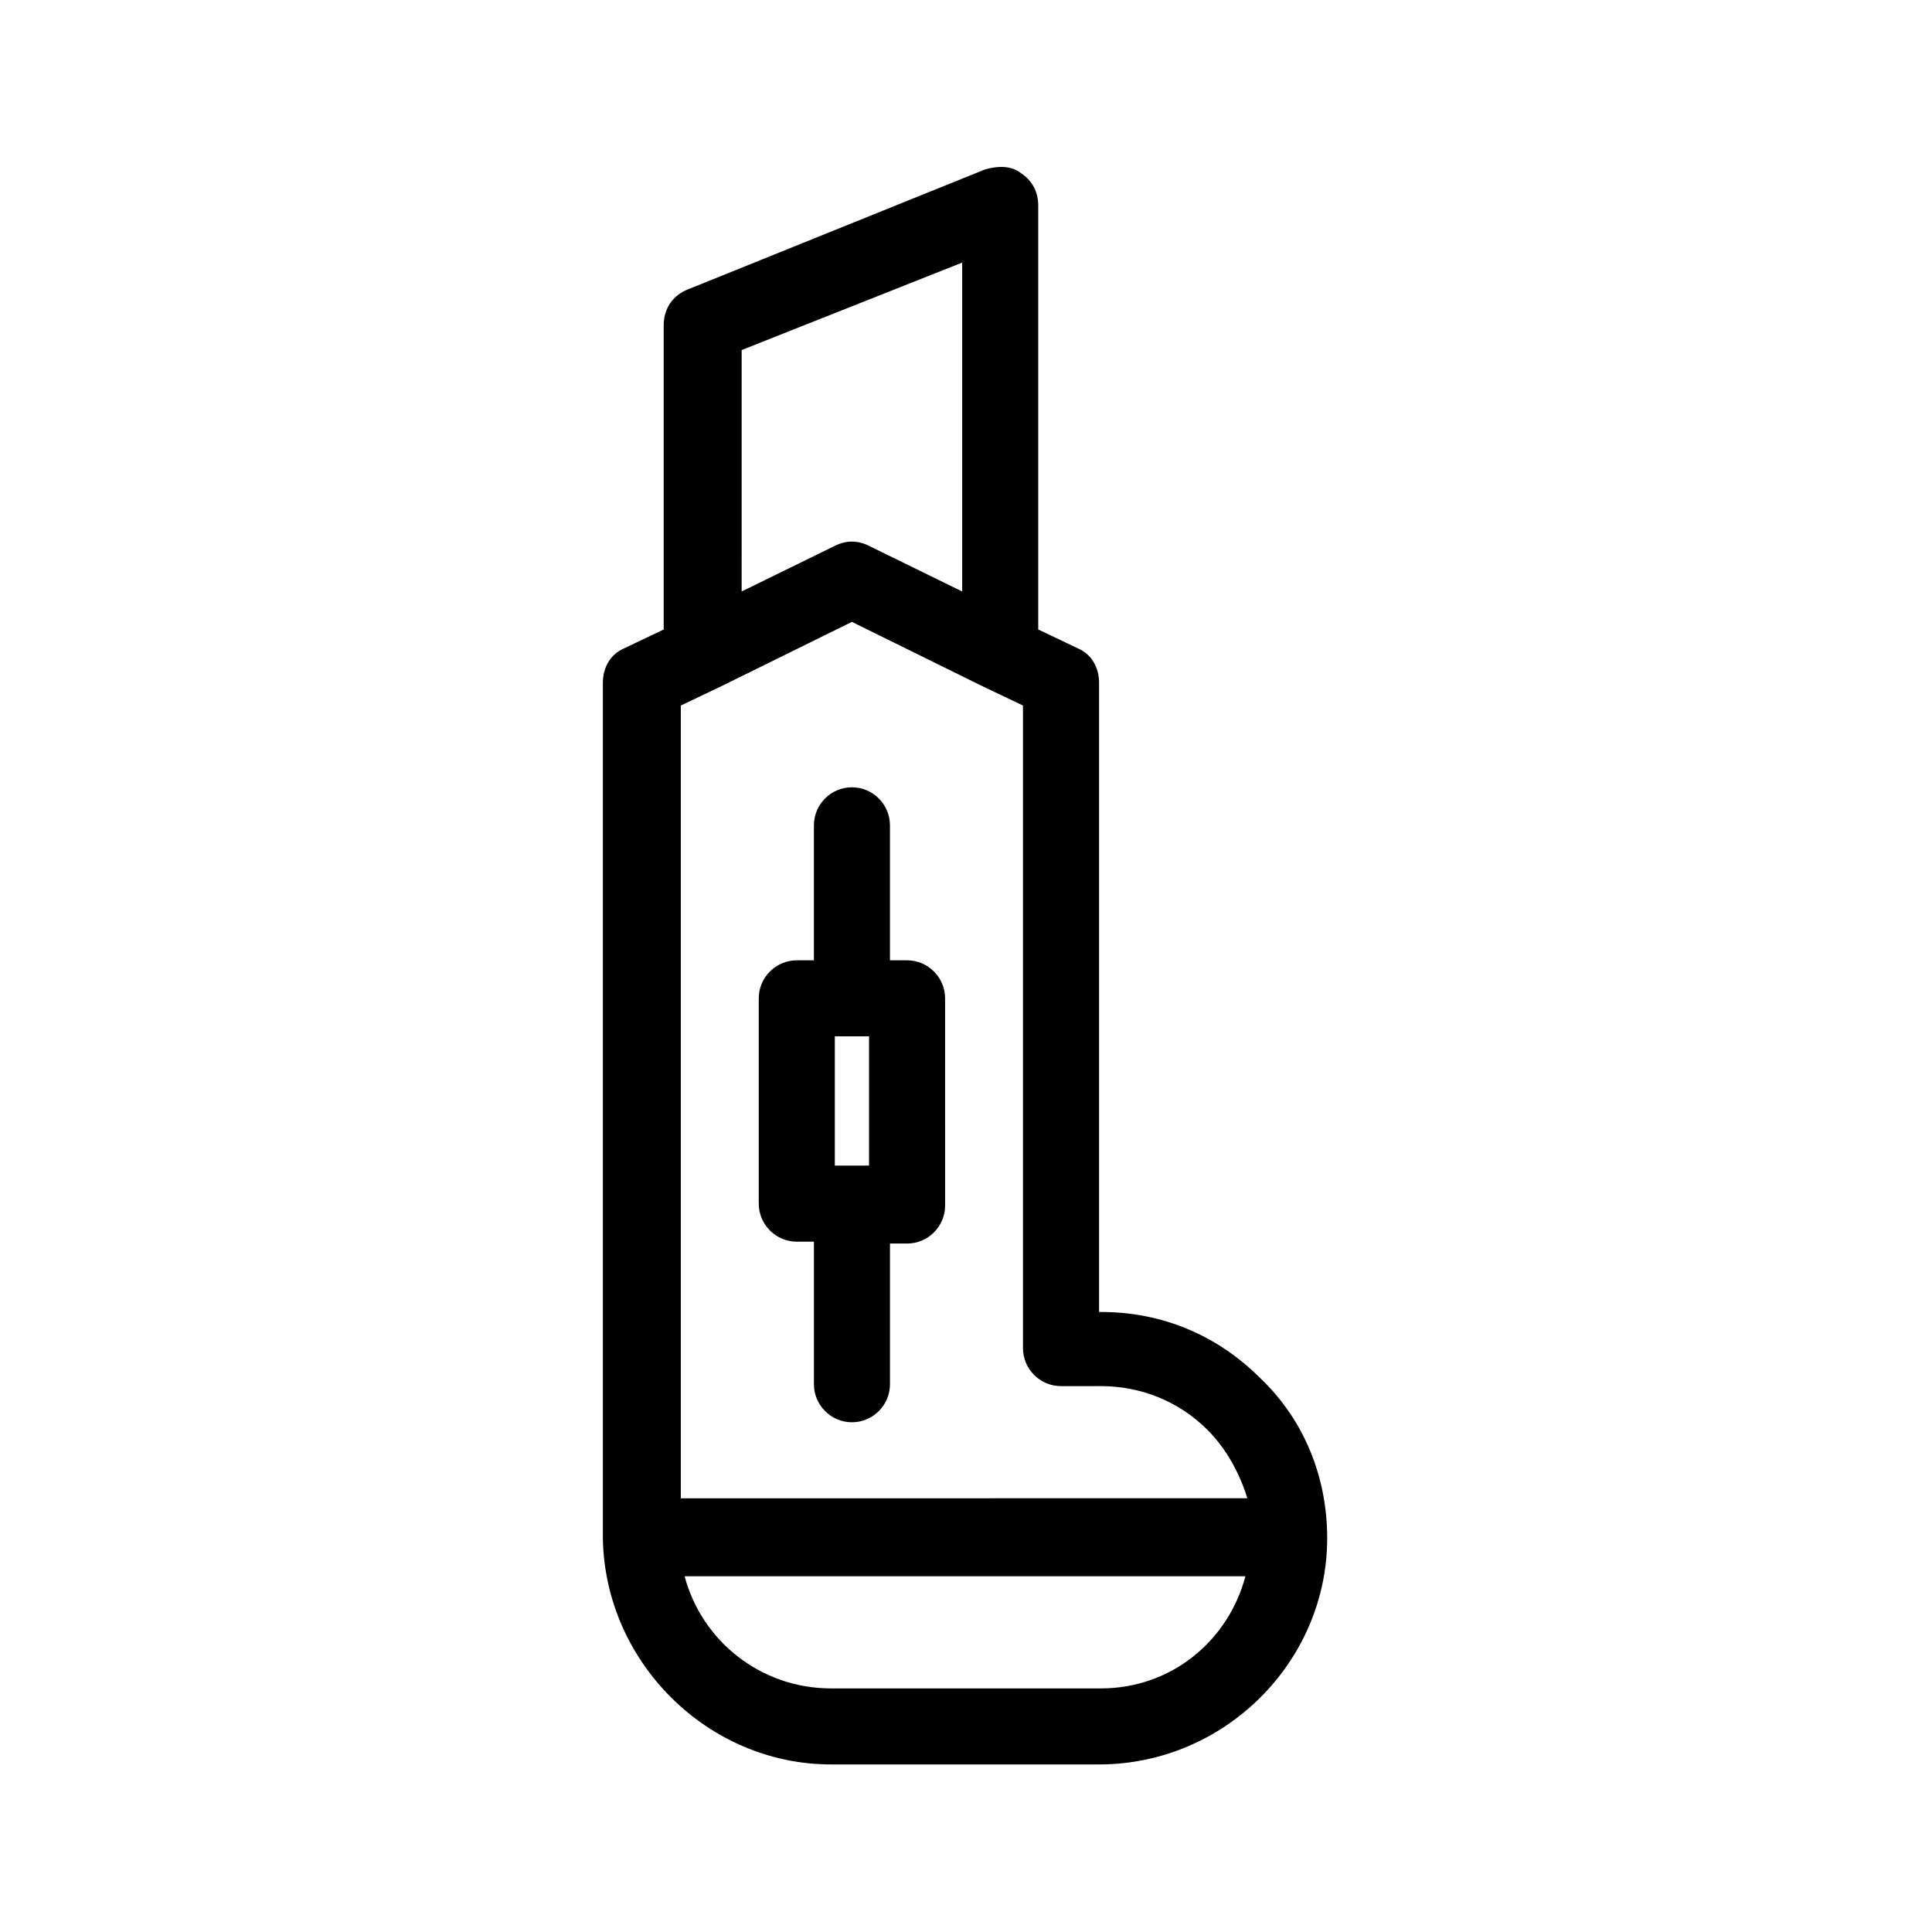 <?xml version="1.0" encoding="UTF-8"?>
<!-- Uploaded to: SVG Repo, www.svgrepo.com, Generator: SVG Repo Mixer Tools -->
<svg fill="#000000" width="800px" height="800px" version="1.1" viewBox="144 144 512 512" xmlns="http://www.w3.org/2000/svg">
 <g>
  <path d="m495.72 551.64c0-16.121-6.047-31.234-17.633-42.32-11.586-11.586-26.199-17.633-42.32-17.633h-0.504v-166.76c0-4.031-2.016-7.559-5.543-9.07l-10.578-5.039v-112.34c0-3.527-1.512-6.551-4.535-8.566-2.519-2.016-6.047-2.016-9.574-1.008l-78.594 31.738c-4.031 1.512-6.551 5.039-6.551 9.574v80.609l-10.578 5.039c-3.527 1.512-5.543 5.039-5.543 9.07v226.71c0.504 32.746 27.711 59.949 60.457 59.949h71.039c33.25 0 60.457-27.203 60.457-59.953zm-59.953-40.305c10.578 0 20.656 4.031 28.215 11.586 5.039 5.039 8.566 11.586 10.578 18.137l-150.14 0.004v-210.09l10.578-5.039 34.762-17.129 34.762 17.129 10.578 5.039v170.29c0 5.543 4.535 10.078 10.078 10.078zm-95.219-274.57 58.441-23.176v87.16l-24.688-12.09c-3.023-1.512-6.047-1.512-9.07 0l-24.688 12.09zm95.219 354.68h-71.543c-18.641 0-34.258-12.594-38.793-29.727h148.62c-4.535 17.133-19.648 29.727-38.289 29.727z"/>
  <path d="m384.38 398.49h-4.531v-35.77c0-5.543-4.535-10.078-10.078-10.078s-10.078 4.535-10.078 10.078v35.77h-4.535c-5.543 0-10.078 4.535-10.078 10.078v54.41c0 5.543 4.535 10.078 10.078 10.078l4.539-0.004v37.785c0 5.543 4.535 10.078 10.078 10.078 5.543 0 10.078-4.535 10.078-10.078v-37.281h4.535c5.543 0 10.078-4.535 10.078-10.078l-0.008-54.914c0-5.543-4.535-10.074-10.078-10.074zm-10.074 20.152v34.258h-9.07v-34.258z"/>
 </g>
</svg>
